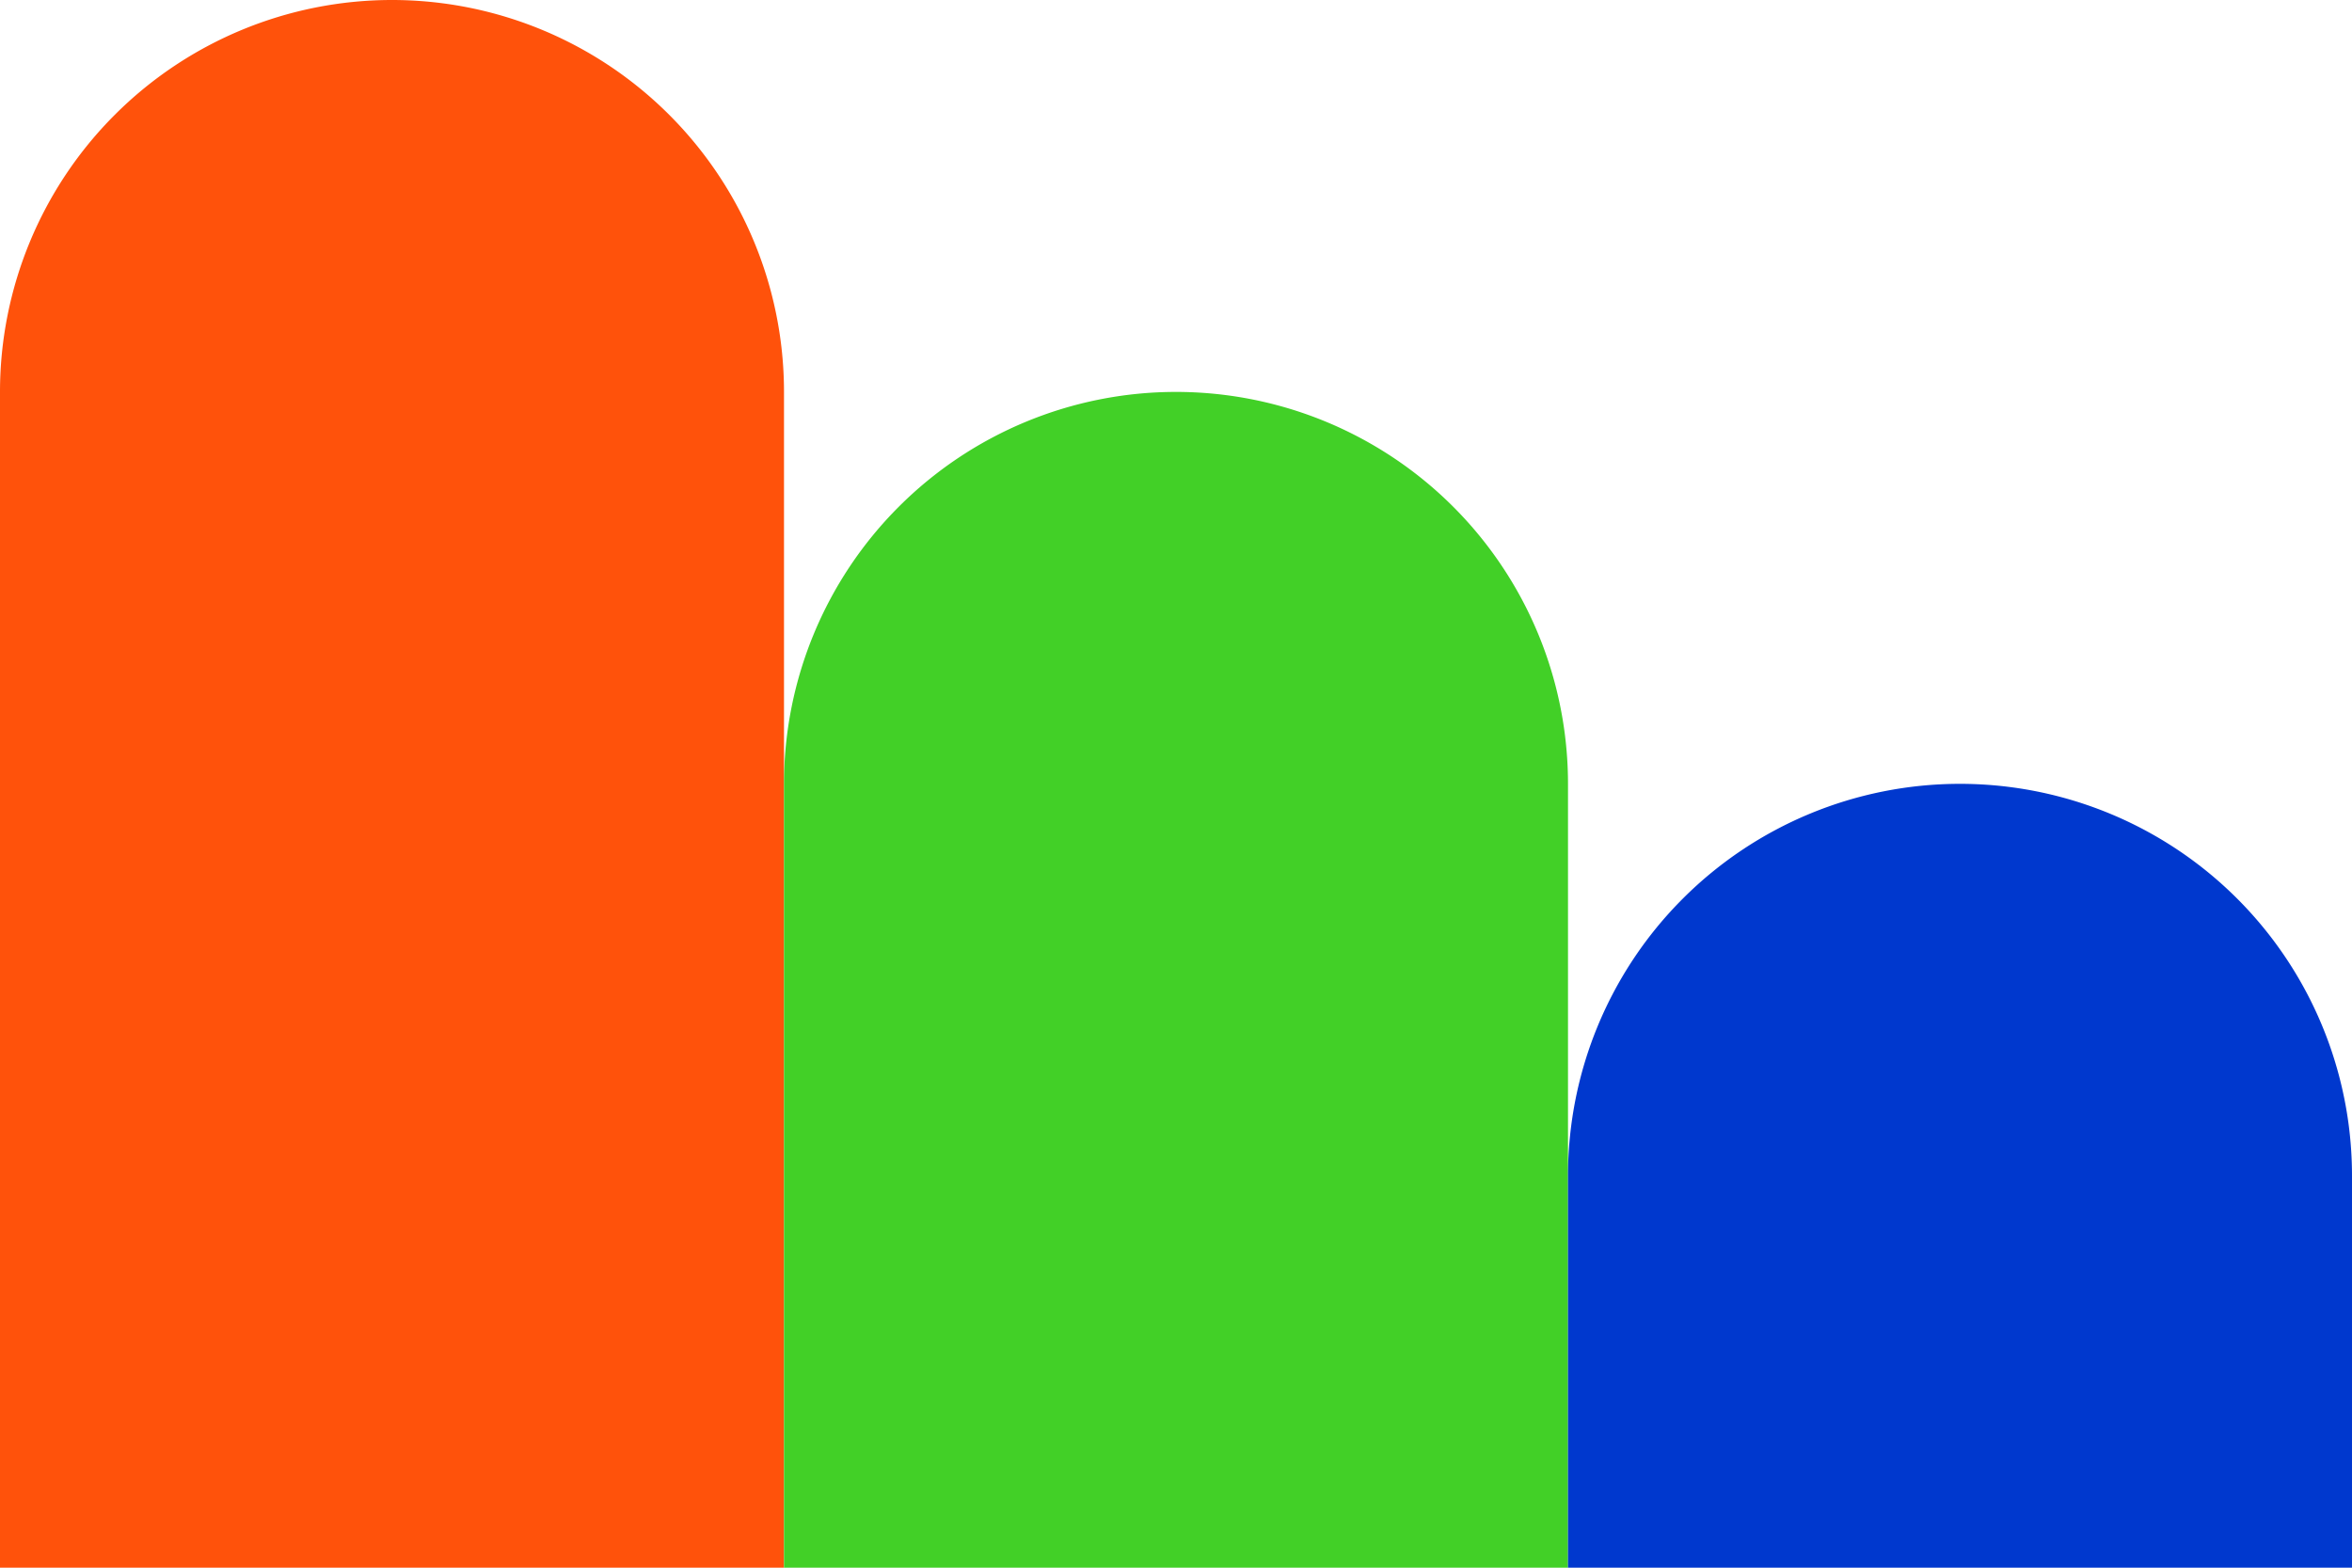 <svg xmlns="http://www.w3.org/2000/svg" width="60" height="40" viewBox="0 0 60 40">
  <g id="グループ_25769" data-name="グループ 25769" transform="translate(-200 -1015)">
    <path id="長方形_11398" data-name="長方形 11398" d="M10,0h0A10,10,0,0,1,20,10V40a0,0,0,0,1,0,0H0a0,0,0,0,1,0,0V10A10,10,0,0,1,10,0Z" transform="translate(200 1015)" fill="#ff520b"/>
    <path id="長方形_11399" data-name="長方形 11399" d="M10,0h0A10,10,0,0,1,20,10V30a0,0,0,0,1,0,0H0a0,0,0,0,1,0,0V10A10,10,0,0,1,10,0Z" transform="translate(220 1025)" fill="#42d027"/>
    <path id="長方形_11400" data-name="長方形 11400" d="M10,0h0A10,10,0,0,1,20,10V20a0,0,0,0,1,0,0H0a0,0,0,0,1,0,0V10A10,10,0,0,1,10,0Z" transform="translate(240 1035)" fill="#0038ce"/>
  </g>
</svg>
